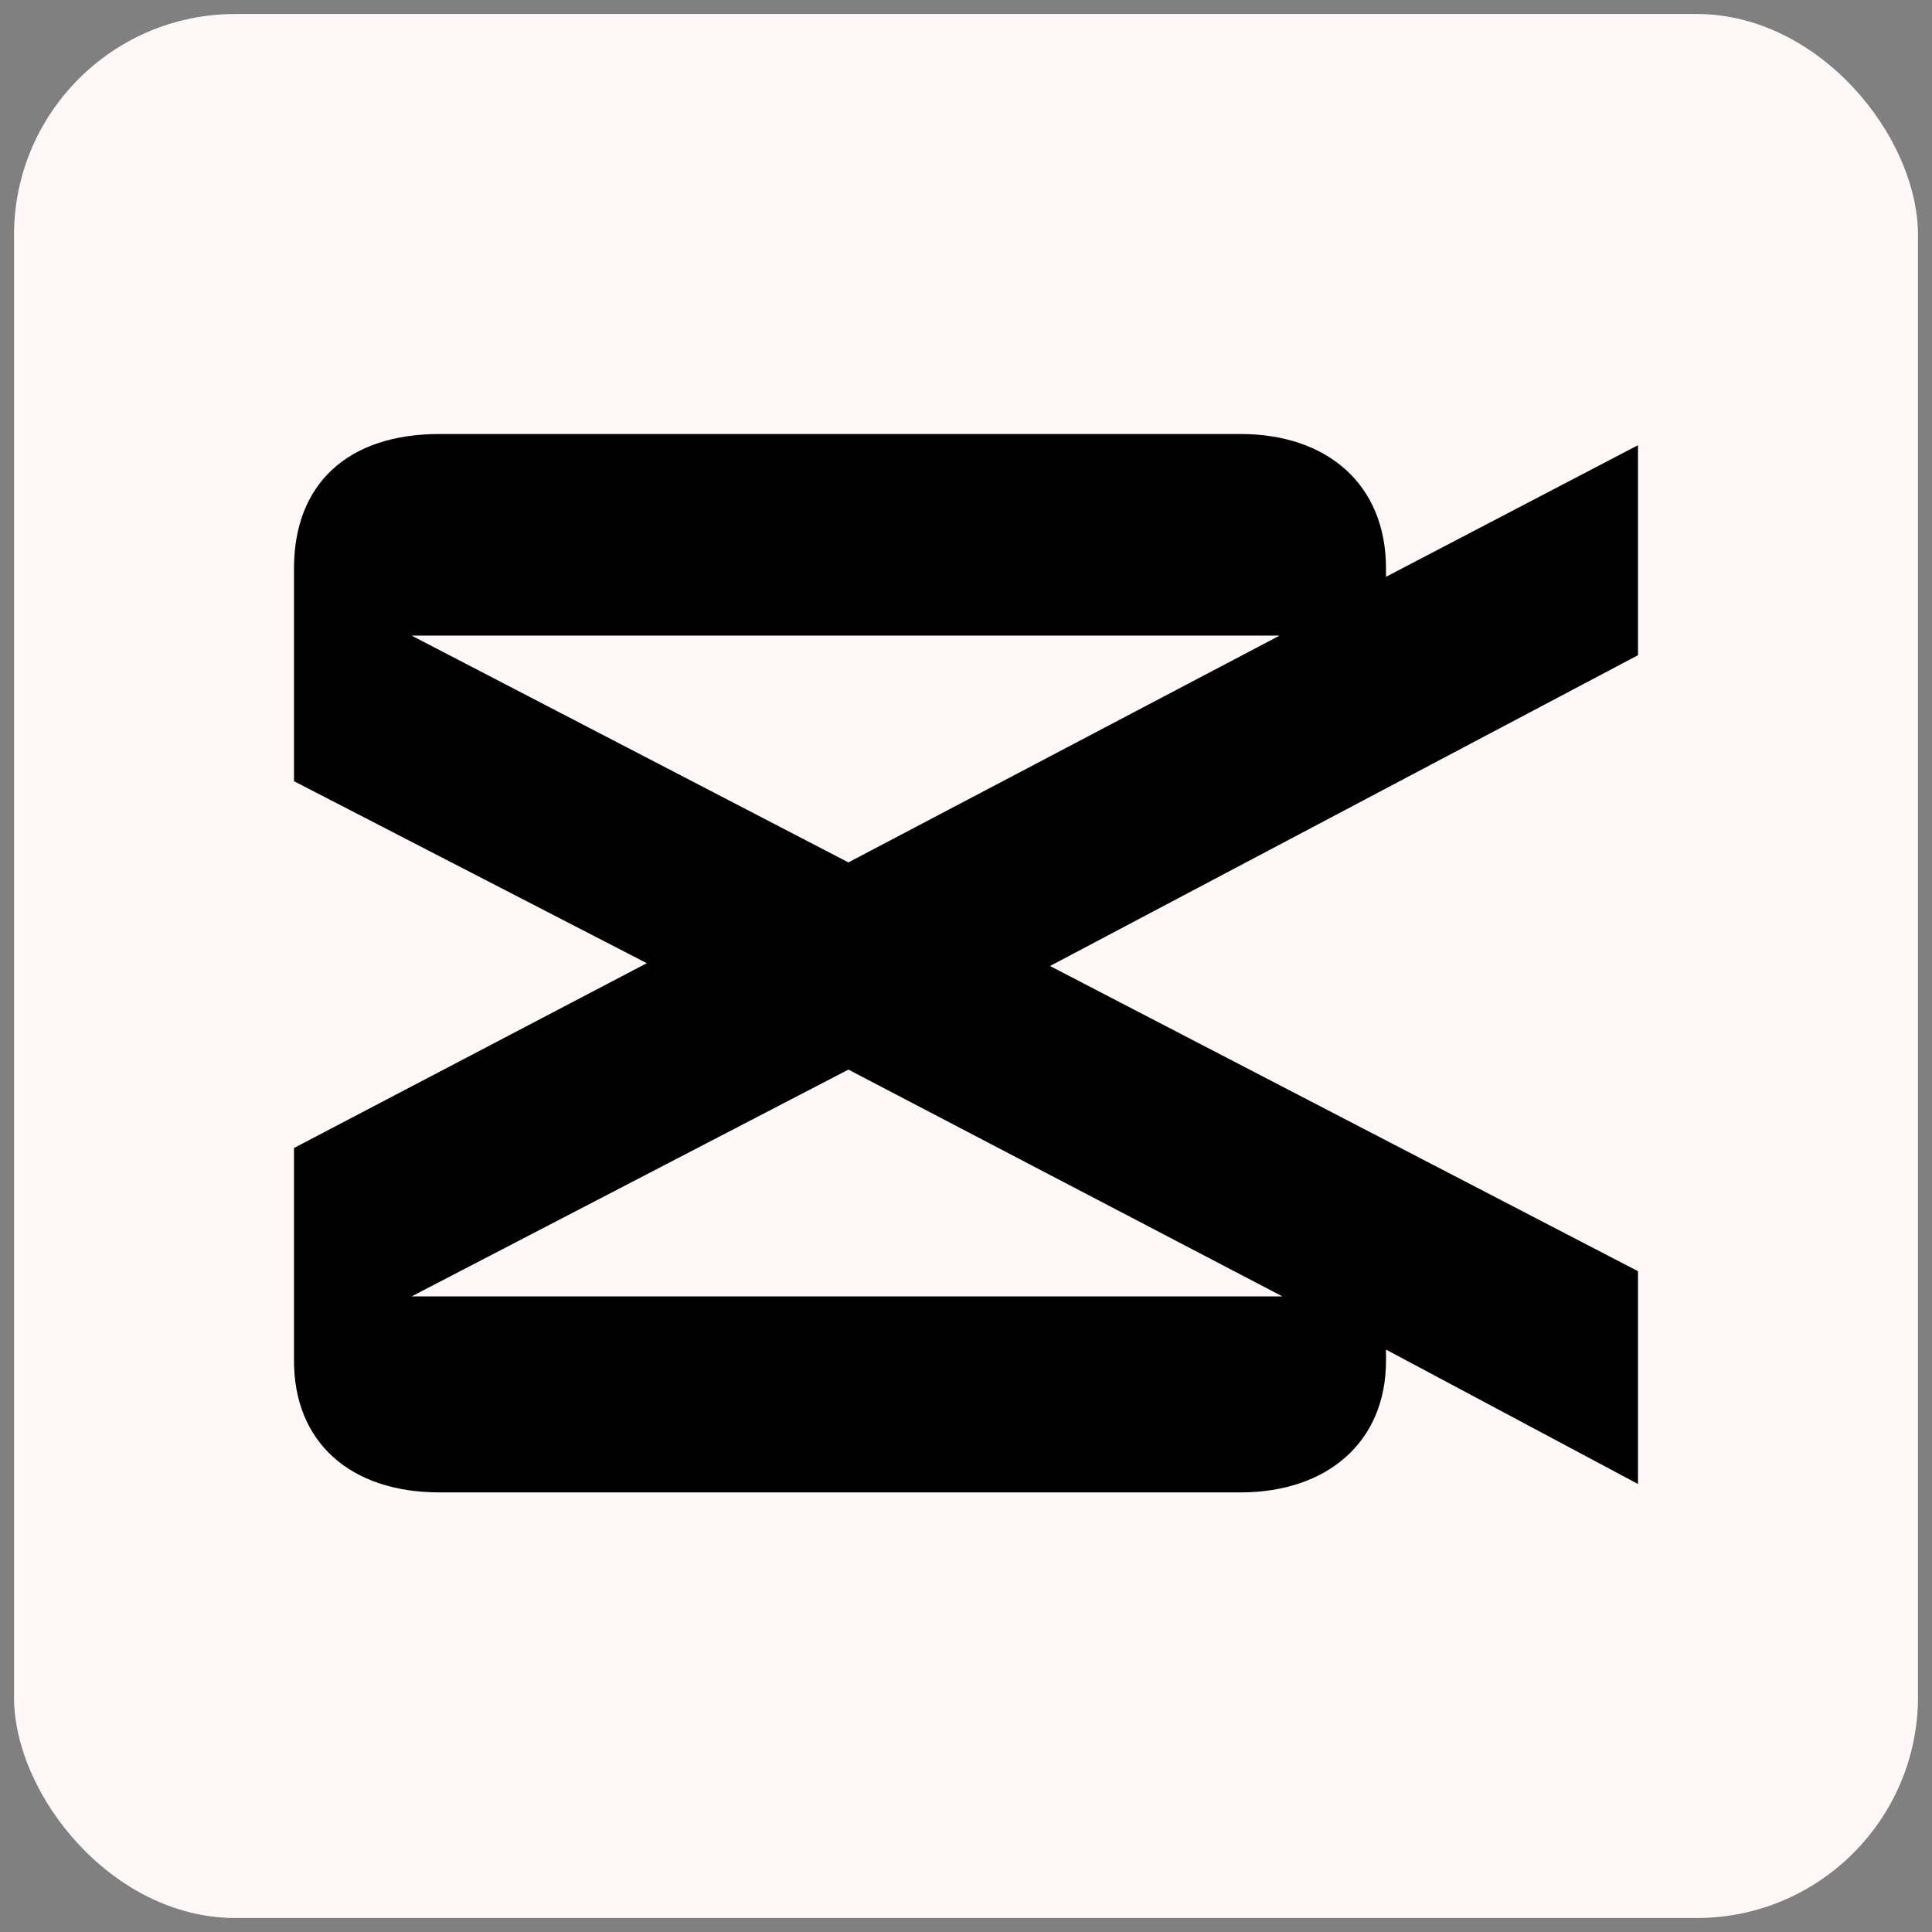 <?xml version="1.0" encoding="UTF-8"?>
<svg id="Layer_1" xmlns="http://www.w3.org/2000/svg" version="1.1" viewBox="0 0 69 69">
  <rect x="0" y="0" width="69" height="69" fill="#808080" stroke="none"/>
  <!-- Generator: Adobe Illustrator 29.4.0, SVG Export Plug-In . SVG Version: 2.1.0 Build 152)  -->
  <defs>
    <style>
      .st0 {
        fill: #fff7f8;
      }
    </style>
  </defs>
  <rect class="st0" x=".5" y=".5" width="68" height="68" rx="7.9" ry="7.9"/>
  <path d="M58.5,23.4v-7.5l-9,4.7v-.3c0-3-2.1-4.8-5.2-4.8H15.7c-3.3,0-5.2,1.8-5.2,4.8v7.6l12.6,6.5-12.6,6.6v7.6c0,2.9,2,4.7,5.2,4.7h28.6c3.1,0,5.2-1.8,5.2-4.7v-.4l9,4.8v-7.6l-21-10.9,21-11.1h0ZM30.3,38.2l15.5,8.1H14.7l15.6-8.1h0ZM45.7,22.7l-15.4,8.1-15.6-8.1h31Z"/>
</svg>